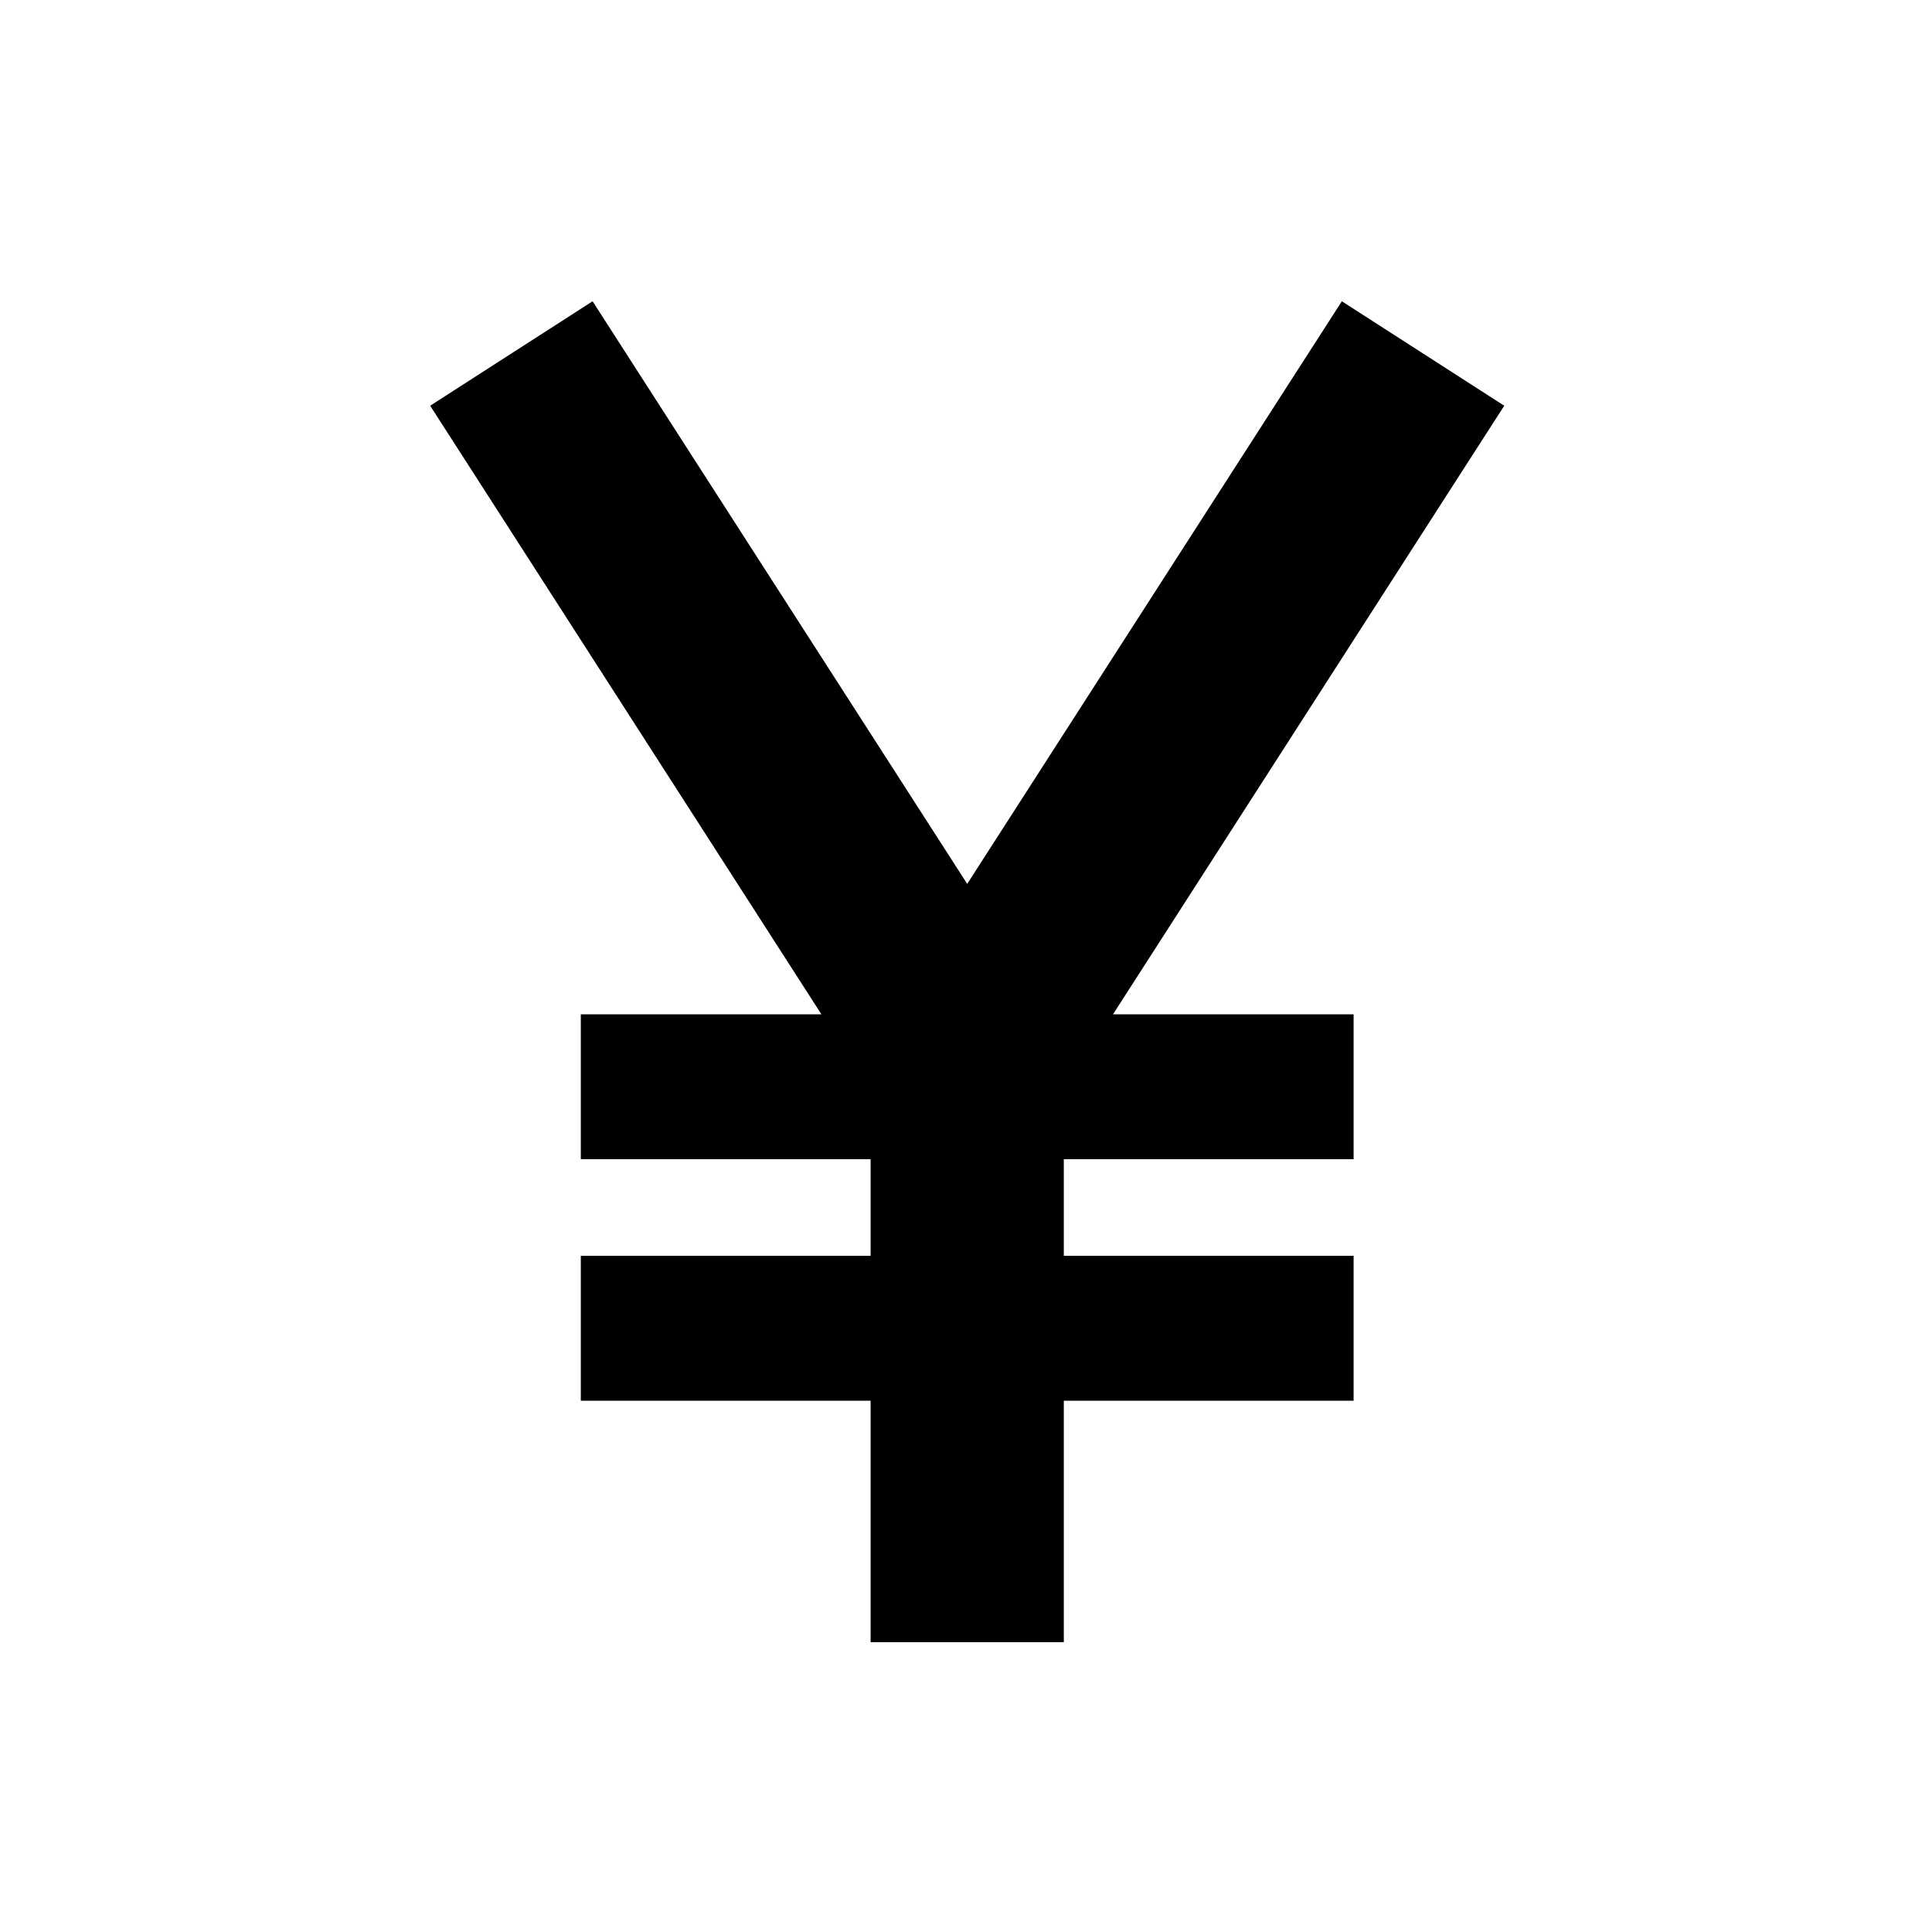 <svg xmlns="http://www.w3.org/2000/svg" viewBox="0 0 640 640"><!--! Font Awesome Pro 7.1.0 by @fontawesome - https://fontawesome.com License - https://fontawesome.com/license (Commercial License) Copyright 2025 Fonticons, Inc. --><path fill="currentColor" d="M213.6 126.7L196.3 99.8L142.5 134.4L159.8 161.3L272.1 336L192.4 336L192.4 384L288.4 384L288.4 416L192.4 416L192.4 464L288.4 464L288.4 544L352.4 544L352.4 464L448.4 464L448.4 416L352.4 416L352.4 384L448.4 384L448.4 336L368.7 336L481 161.3L498.3 134.4L444.5 99.8L427.2 126.7L320.4 292.8L213.6 126.7z"/></svg>